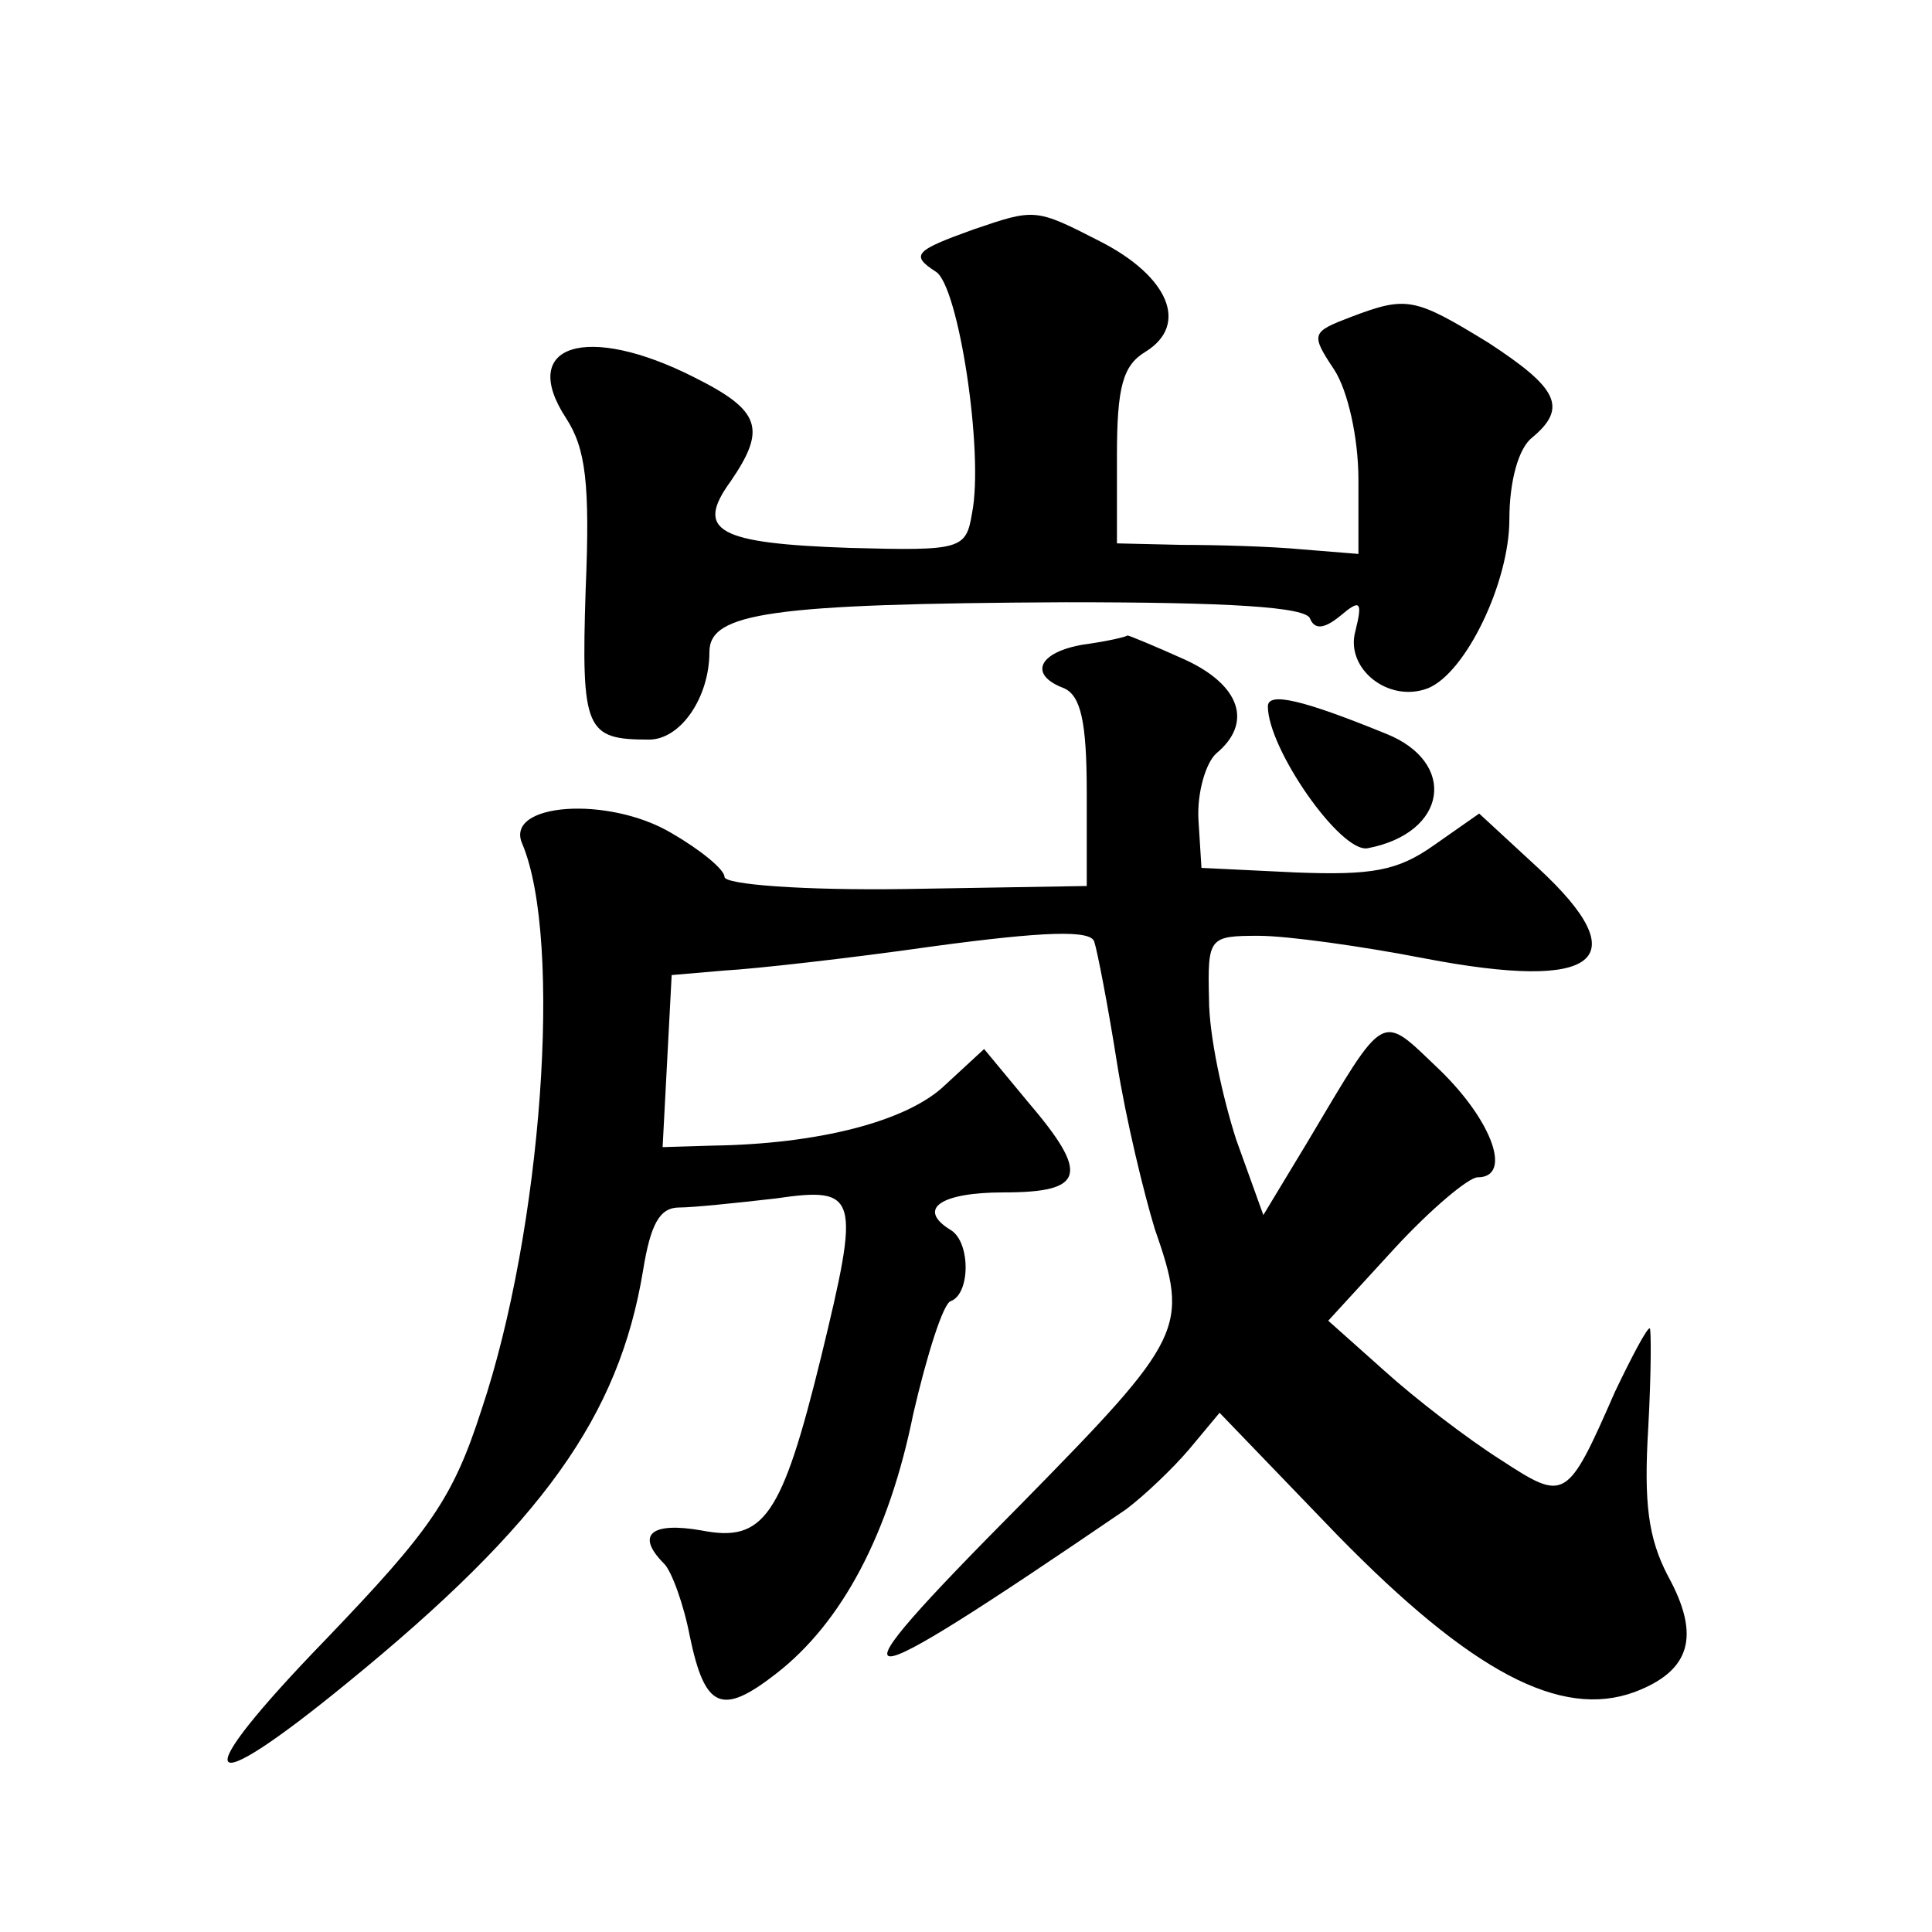 <?xml version="1.0" standalone="no"?>
<!DOCTYPE svg PUBLIC "-//W3C//DTD SVG 20010904//EN"
 "http://www.w3.org/TR/2001/REC-SVG-20010904/DTD/svg10.dtd">
<svg version="1.0" xmlns="http://www.w3.org/2000/svg"
 width="128pt" height="128pt" viewBox="0 0 128 128"
 preserveAspectRatio="xMidYMid meet">
<g transform="translate(0,128) scale(0.1,-0.1)"
fill="#0" stroke="none">
<path d="M645 1128 c-39 -14 -42 -17 -25 -28 15 -9 32 -120 24 -160 -4 -24 -7 -25
-81 -23 -87 3 -103 11 -79 44 24 35 20 47 -24 69 -71 36 -117 22 -85 -27 13 -20
16 -43 13 -114 -3 -93 0 -99 42 -99 21 0 40 28 40 58 0 26 40 32 236 33 107 0 160
-3 162 -11 3 -7 9 -7 20 2 13 11 15 10 10 -10 -7 -25 22 -48 48 -38 25 10 54 70
54 112 0 25 6 47 15 54 24 20 17 33 -29 63 -49 30 -54 31 -91 17 -26 -10 -27 -11
-11 -35 9 -14 16 -45 16 -73 l0 -49 -37 3 c-21 2 -57 3 -80 3 l-43 1 0 58 c0 46
4 60 19 69 29 18 15 50 -30 73 -43 22 -43 22 -84 8z M718 853 c-30 -5 -37 -20 -13
-29 11 -5 15 -22 15 -69 l0 -62 -120 -2 c-68 -1 -120 3 -120 8 0 5 -16 18 -35 29
-42 25 -111 20 -99 -7 27 -64 13 -256 -27 -375 -19 -59 -34 -80 -103 -152 -93 -96
-85 -110 14 -29 130 106 180 177 196 273 5 31 11 42 24 42 9 0 38 3 64 6 55 8 56
2 30 -105 -26 -106 -38 -123 -79 -115 -34 6 -44 -3 -25 -22 5 -5 13 -27 17 -48
10 -48 21 -53 57 -25 44 34 75 93 91 172 9 39 20 74 25 75 13 5 13 39 0 47 -23
14 -7 25 35 25 54 0 57 12 16 60 l-29 35 -26 -24 c-25 -24 -84 -39 -154 -40 l-33
-1 3 57 3 57 35 3 c19 1 82 8 138 16 74 10 105 11 107 3 2 -6 9 -42 15 -80 6 -38
18 -87 25 -110 23 -66 20 -72 -88 -182 -133 -134 -123 -135 69 -4 12 9 31 27 42
40 l20 24 78 -81 c89 -91 148 -122 197 -104 37 14 44 37 22 77 -13 25 -16 48 -13
98 2 36 2 66 1 66 -2 0 -12 -19 -23 -42 -32 -73 -33 -73 -76 -45 -22 14 -56 40
-77 59 l-37 33 44 48 c24 26 49 47 55 47 23 0 10 37 -25 71 -40 38 -35 41 -88 -48
l-29 -48 -18 50 c-9 28 -18 69 -18 93 -1 41 0 42 33 42 19 0 69 -7 110 -15 115
-22 141 -1 75 60 l-39 36 -30 -21 c-24 -17 -41 -20 -92 -18 l-62 3 -2 32 c-1 18
5 38 12 44 24 20 16 45 -21 62 -20 9 -37 16 -38 16 -1 -1 -14 -4 -29 -6z M840 812
c0 -28 48 -97 66 -94 53 10 60 57 12 76 -54 22 -78 28 -78 18z"/>
</g>
</svg>
